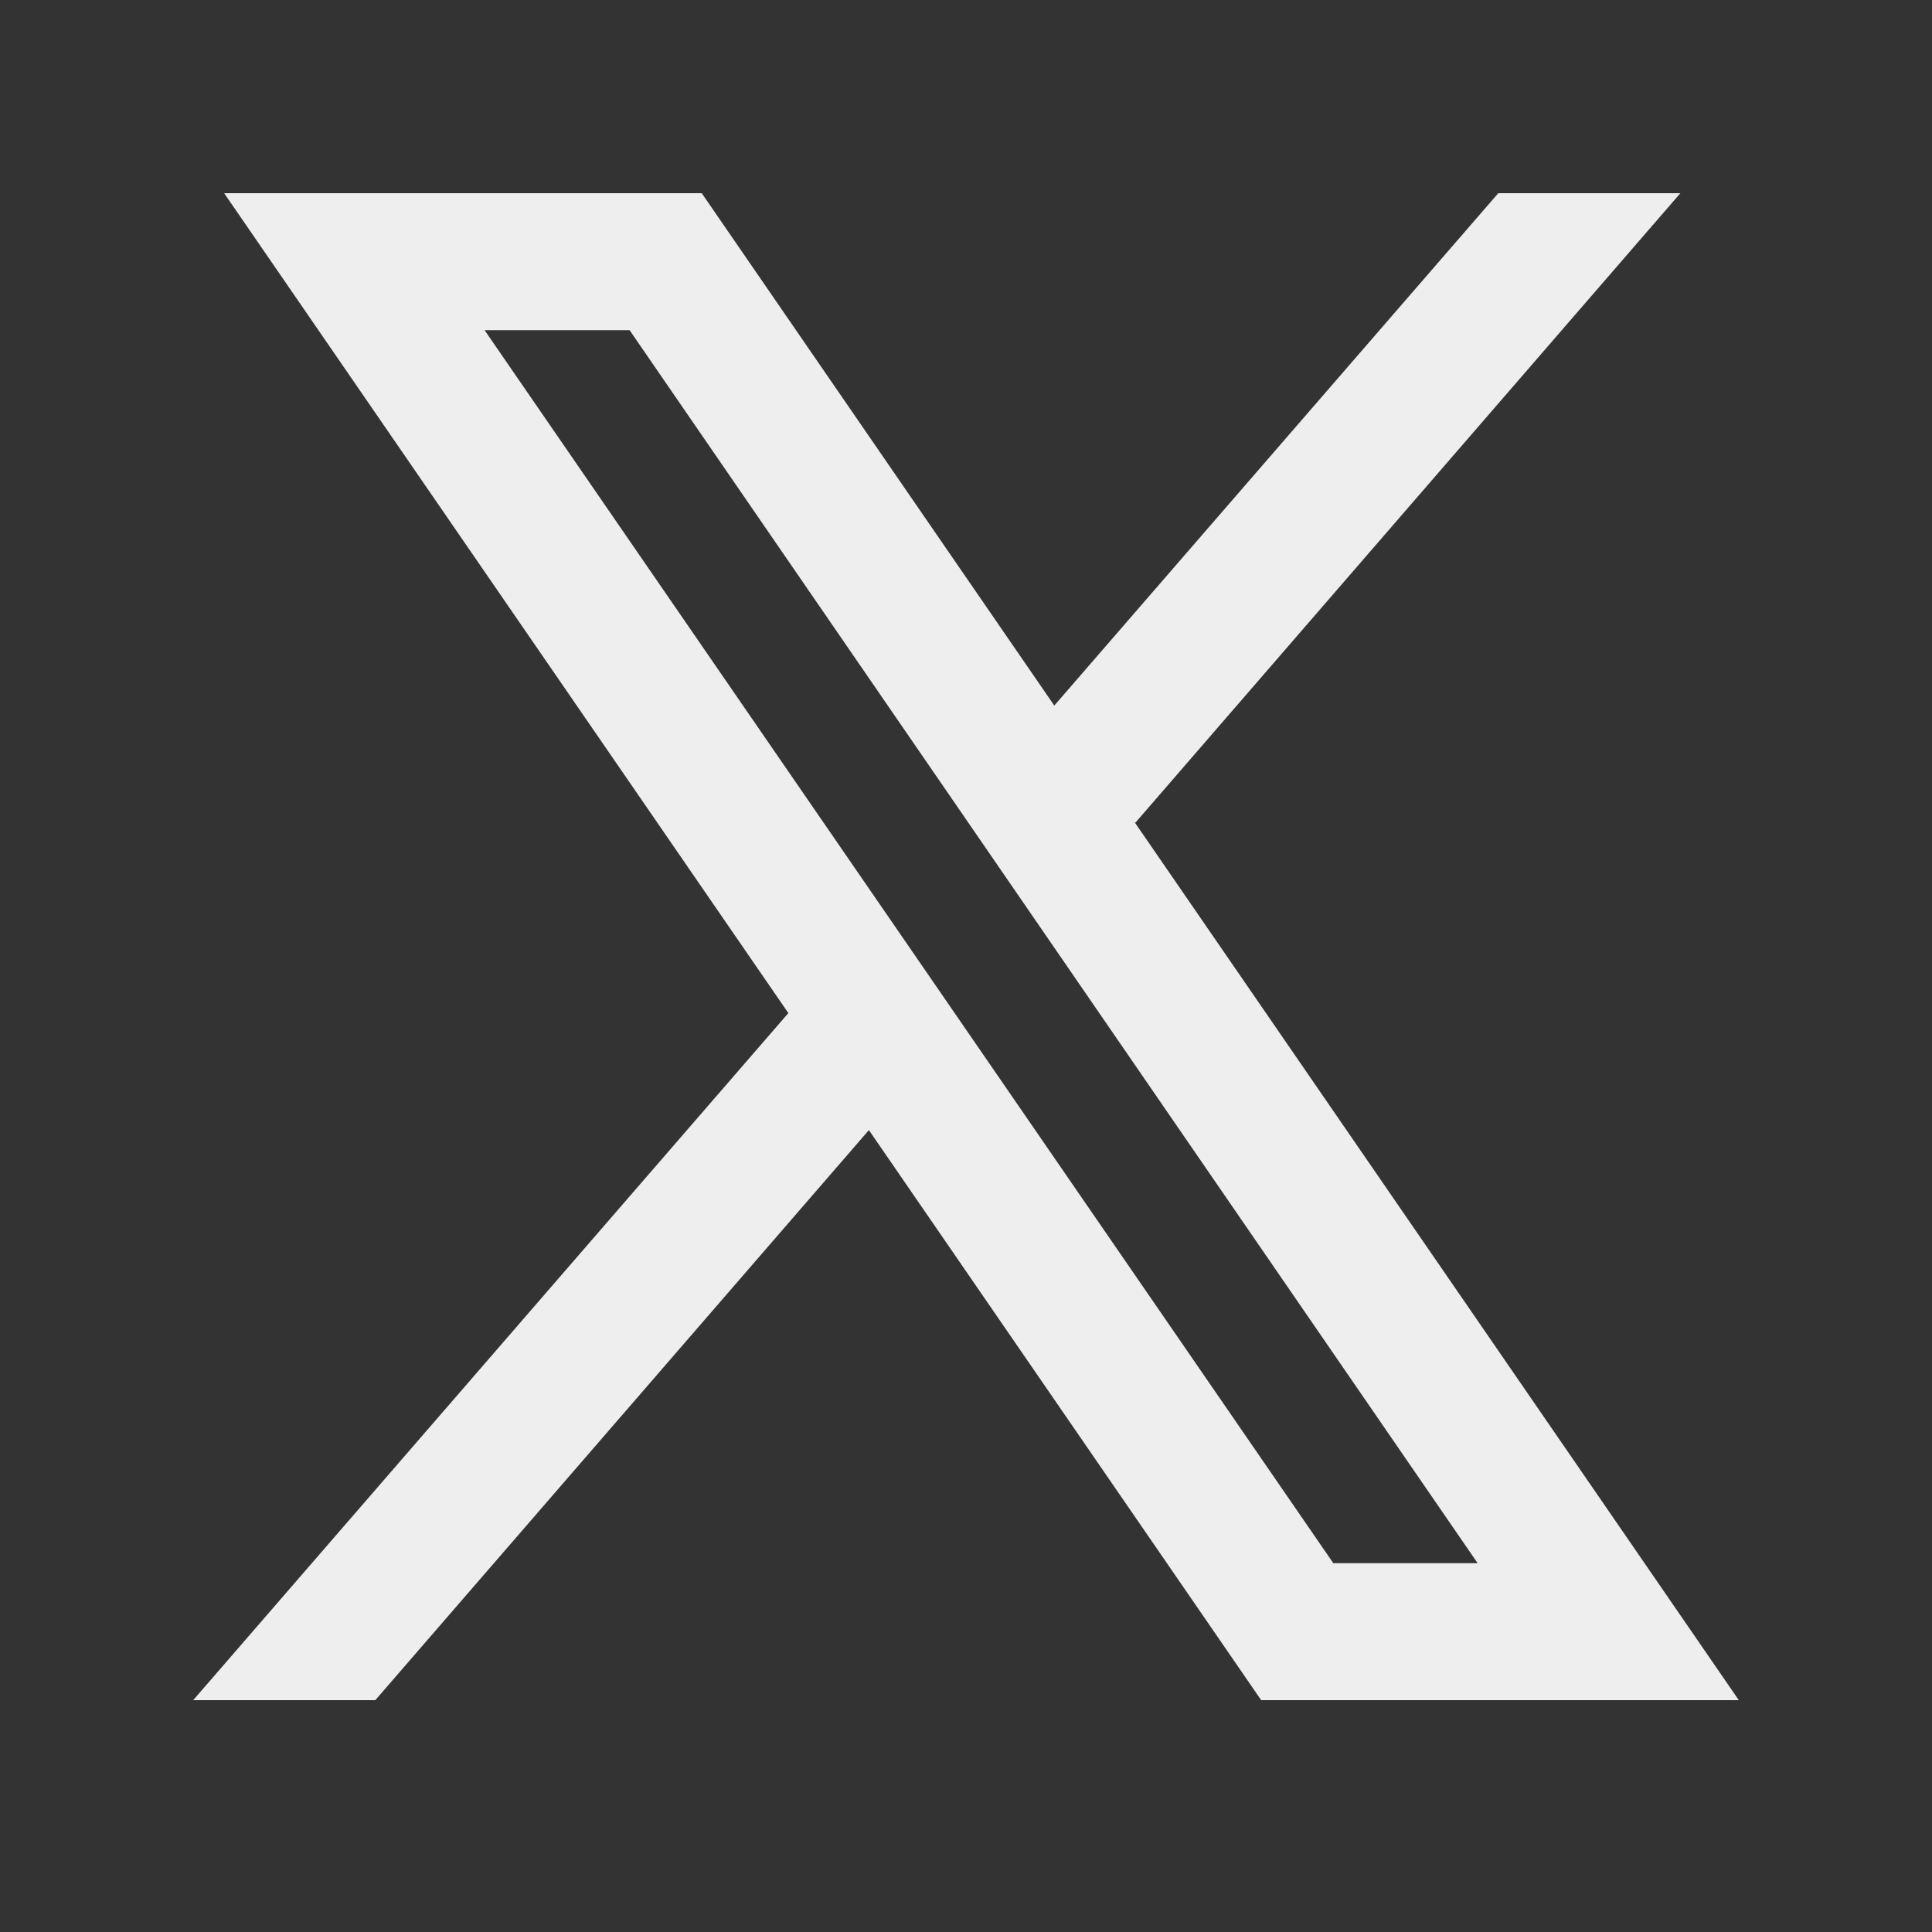 <svg width="50" height="50" fill="none" xmlns="http://www.w3.org/2000/svg"><rect width="100%" height="100%" fill="#333333" stroke="none"/><path d="M45 44 29.358 21.27l.026.021L43.488 5h-4.713l-11.49 13.26L18.161 5H5.801l14.603 21.221-.002-.002L5 44h4.713l12.774-14.753L32.639 44H45ZM16.294 8.545l21.947 31.91h-3.735L12.541 8.545h3.753Z" fill="#EEE"/></svg>